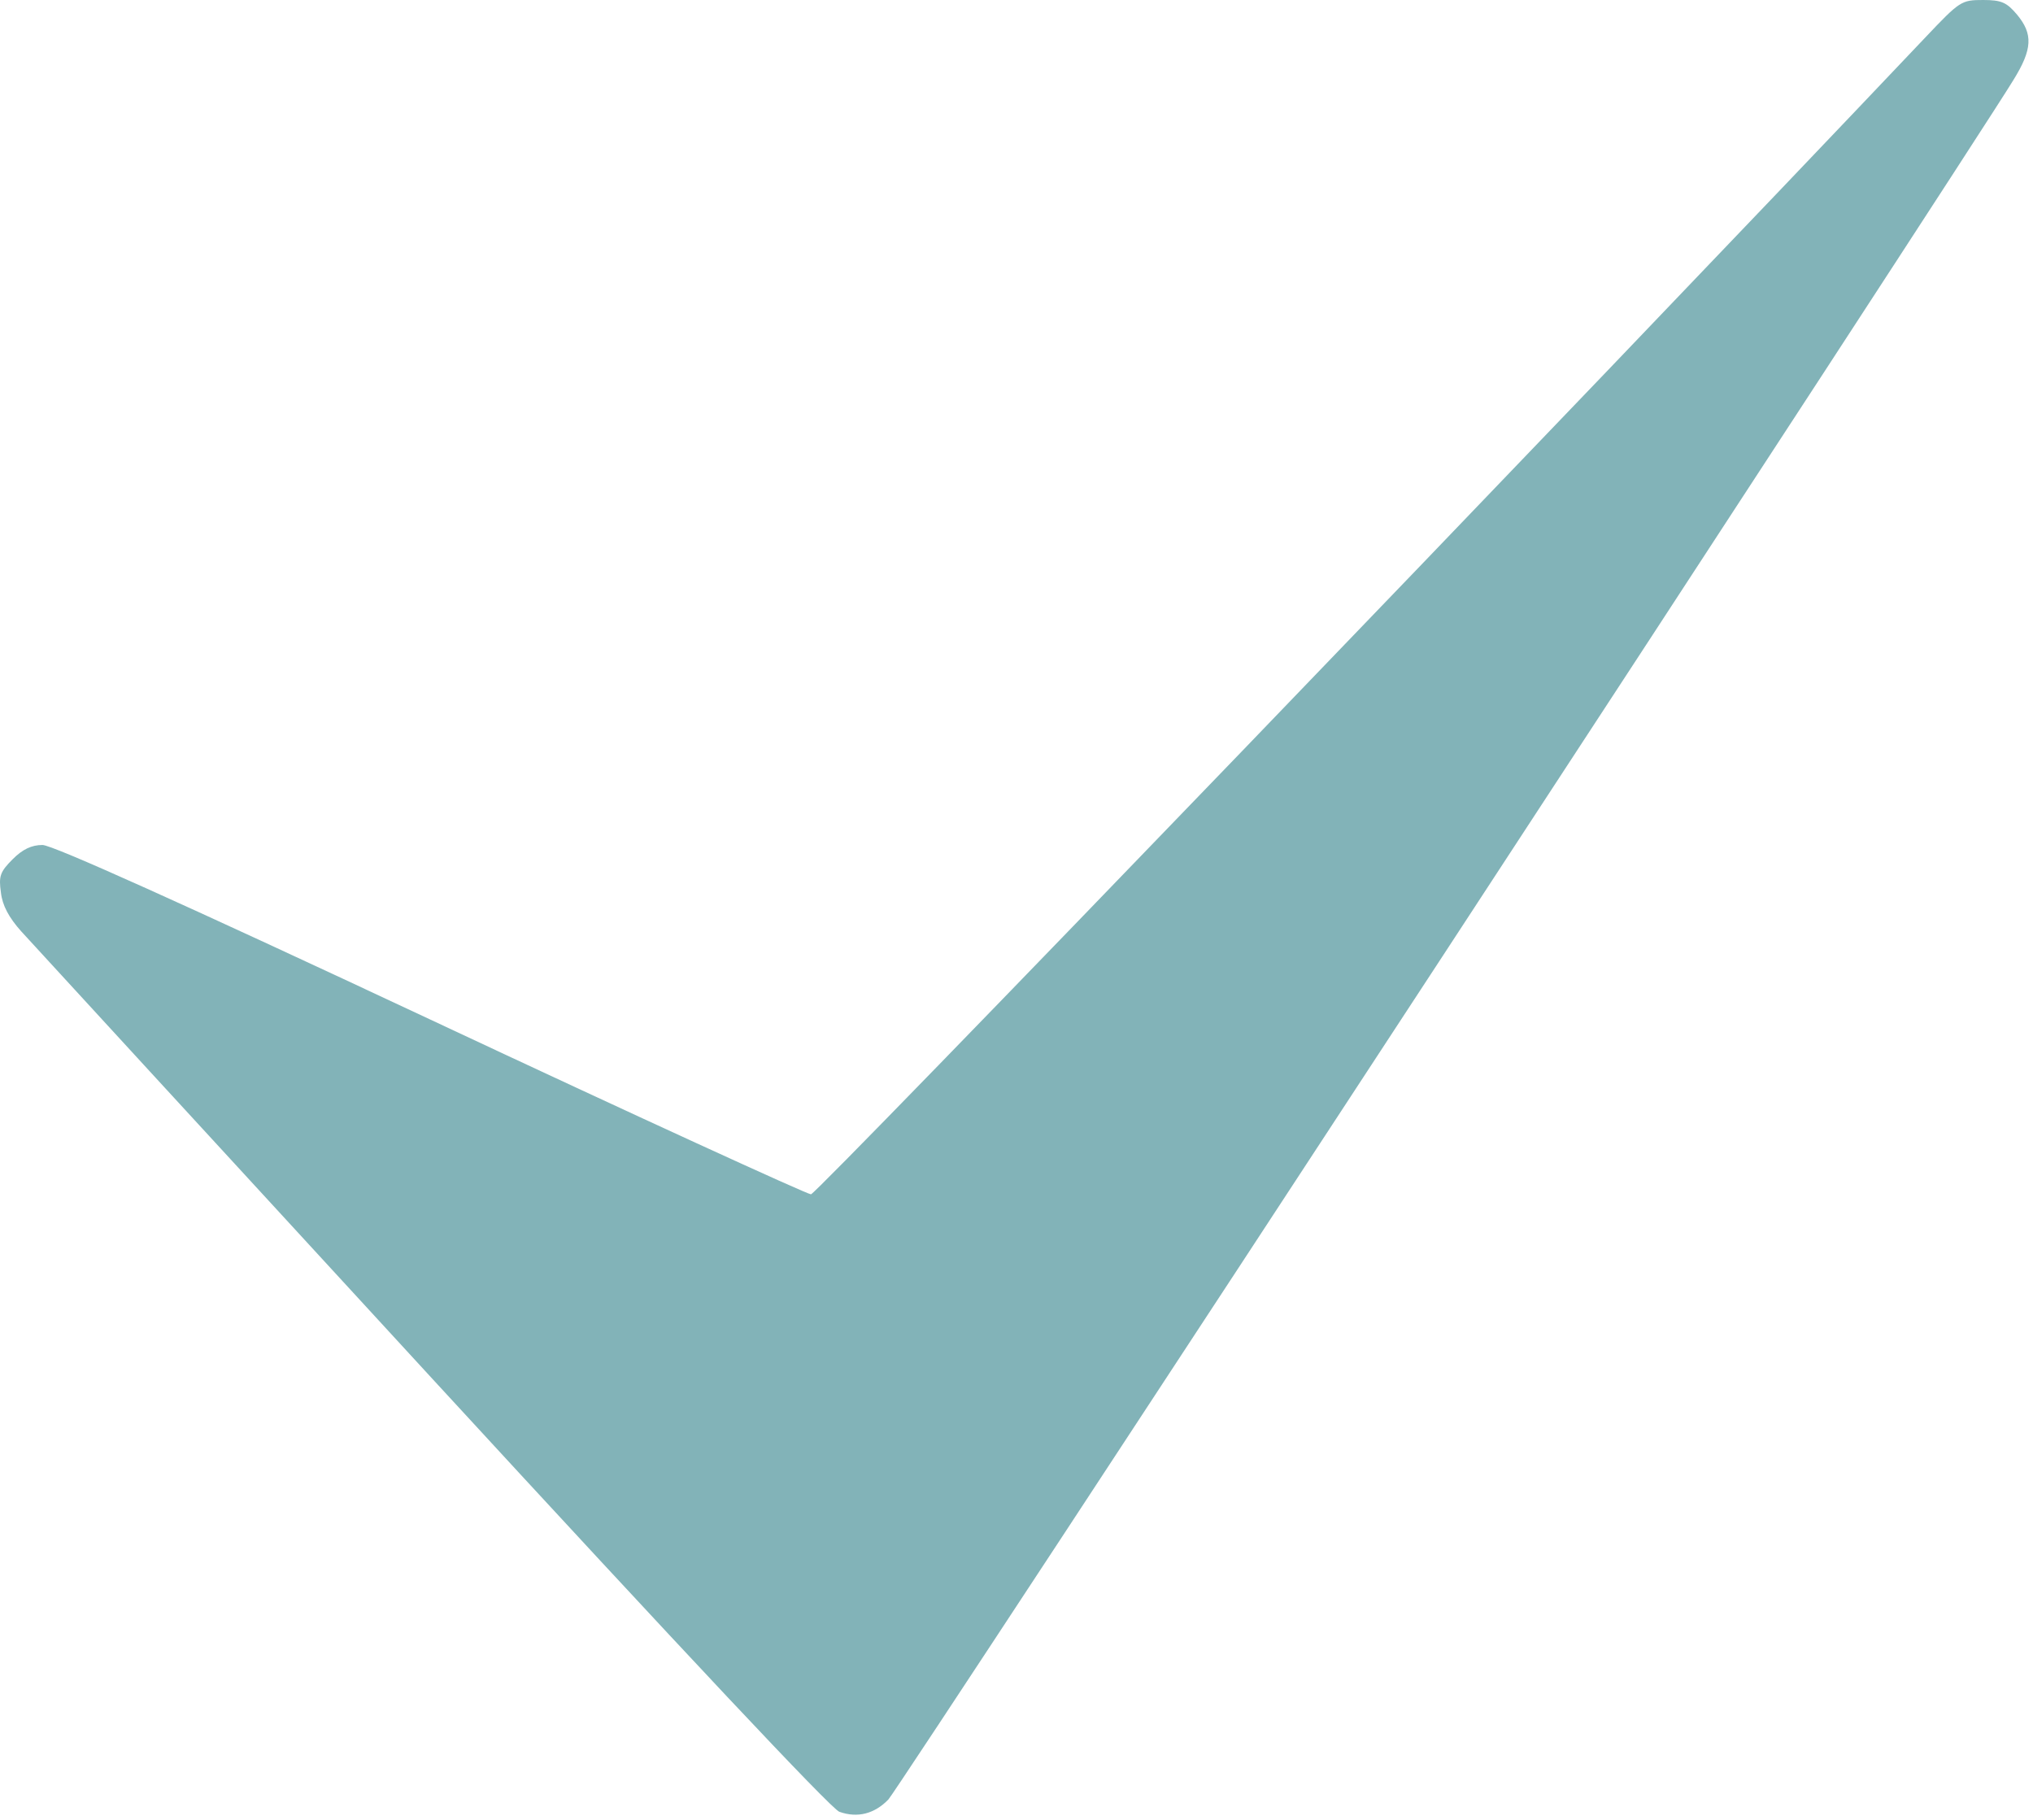 <?xml version="1.0" encoding="UTF-8"?> <svg xmlns="http://www.w3.org/2000/svg" width="325" height="291" viewBox="0 0 325 291" fill="none"><path d="M307.81 5.962C252.722 64.067 130.549 190.919 129.644 190.919C129.04 190.919 101.647 178.392 68.821 162.998C29.204 144.434 8.376 135.077 6.792 135.077C5.056 135.077 3.622 135.756 2.037 137.341C0 139.378 -0.226 140.057 0.151 142.699C0.377 144.736 1.434 146.698 3.396 148.887C4.98 150.622 34.562 182.844 69.199 220.5C109.194 263.966 132.889 289.17 134.171 289.623C137.114 290.68 139.831 289.925 142.02 287.661C143.68 285.926 315.054 23.997 321.845 12.829C324.939 7.848 325.015 5.433 322.449 2.339C320.789 0.377 319.959 0 317.016 0C313.545 0 313.318 0.151 307.81 5.962Z" fill="#82B3B8"></path></svg> 